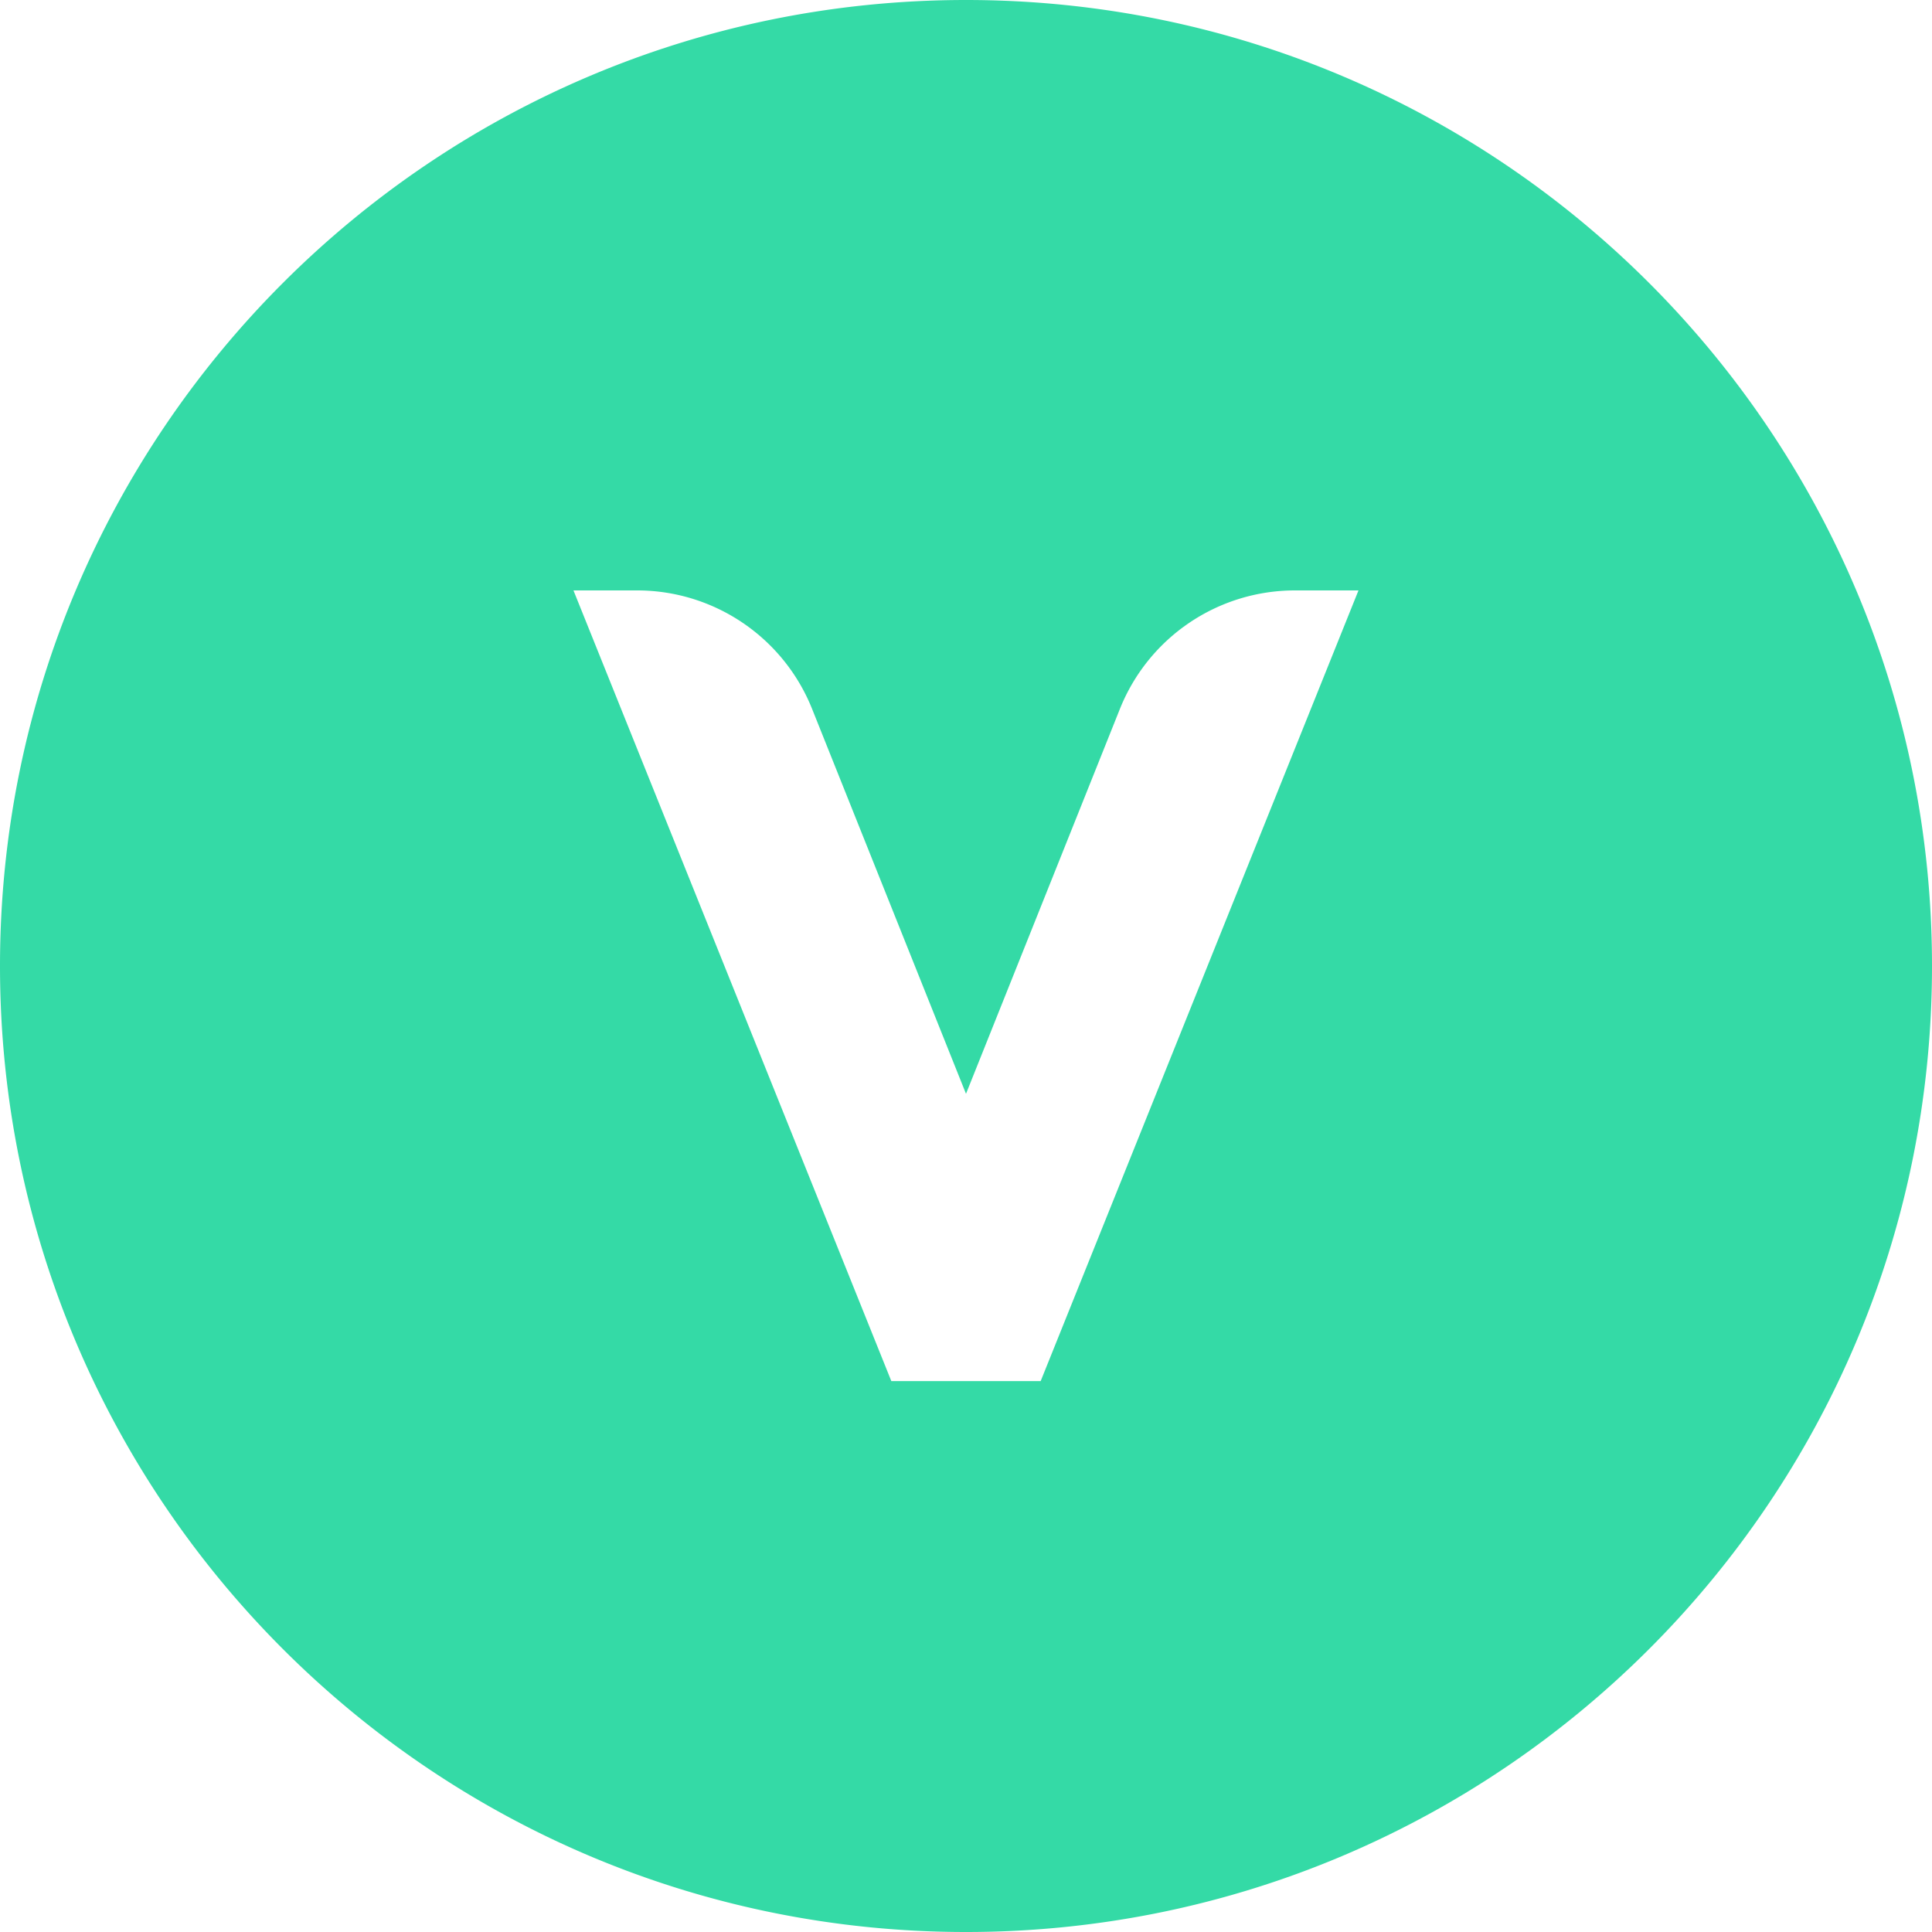 <svg xmlns="http://www.w3.org/2000/svg" width="40" height="40" viewBox="0 0 40 40">
    <path fill="#34DAA6" fill-rule="evenodd" d="M21.546 28.594h-3.092l-6.581-16.37h1.318c1.595 0 3.029.972 3.622 2.452L20 22.646l3.187-7.97a3.902 3.902 0 0 1 3.622-2.452h1.317l-6.58 16.37zM20 0C8.954 0 0 8.954 0 20s8.954 20 20 20 20-8.954 20-20S31.046 0 20 0z"/>
</svg>
